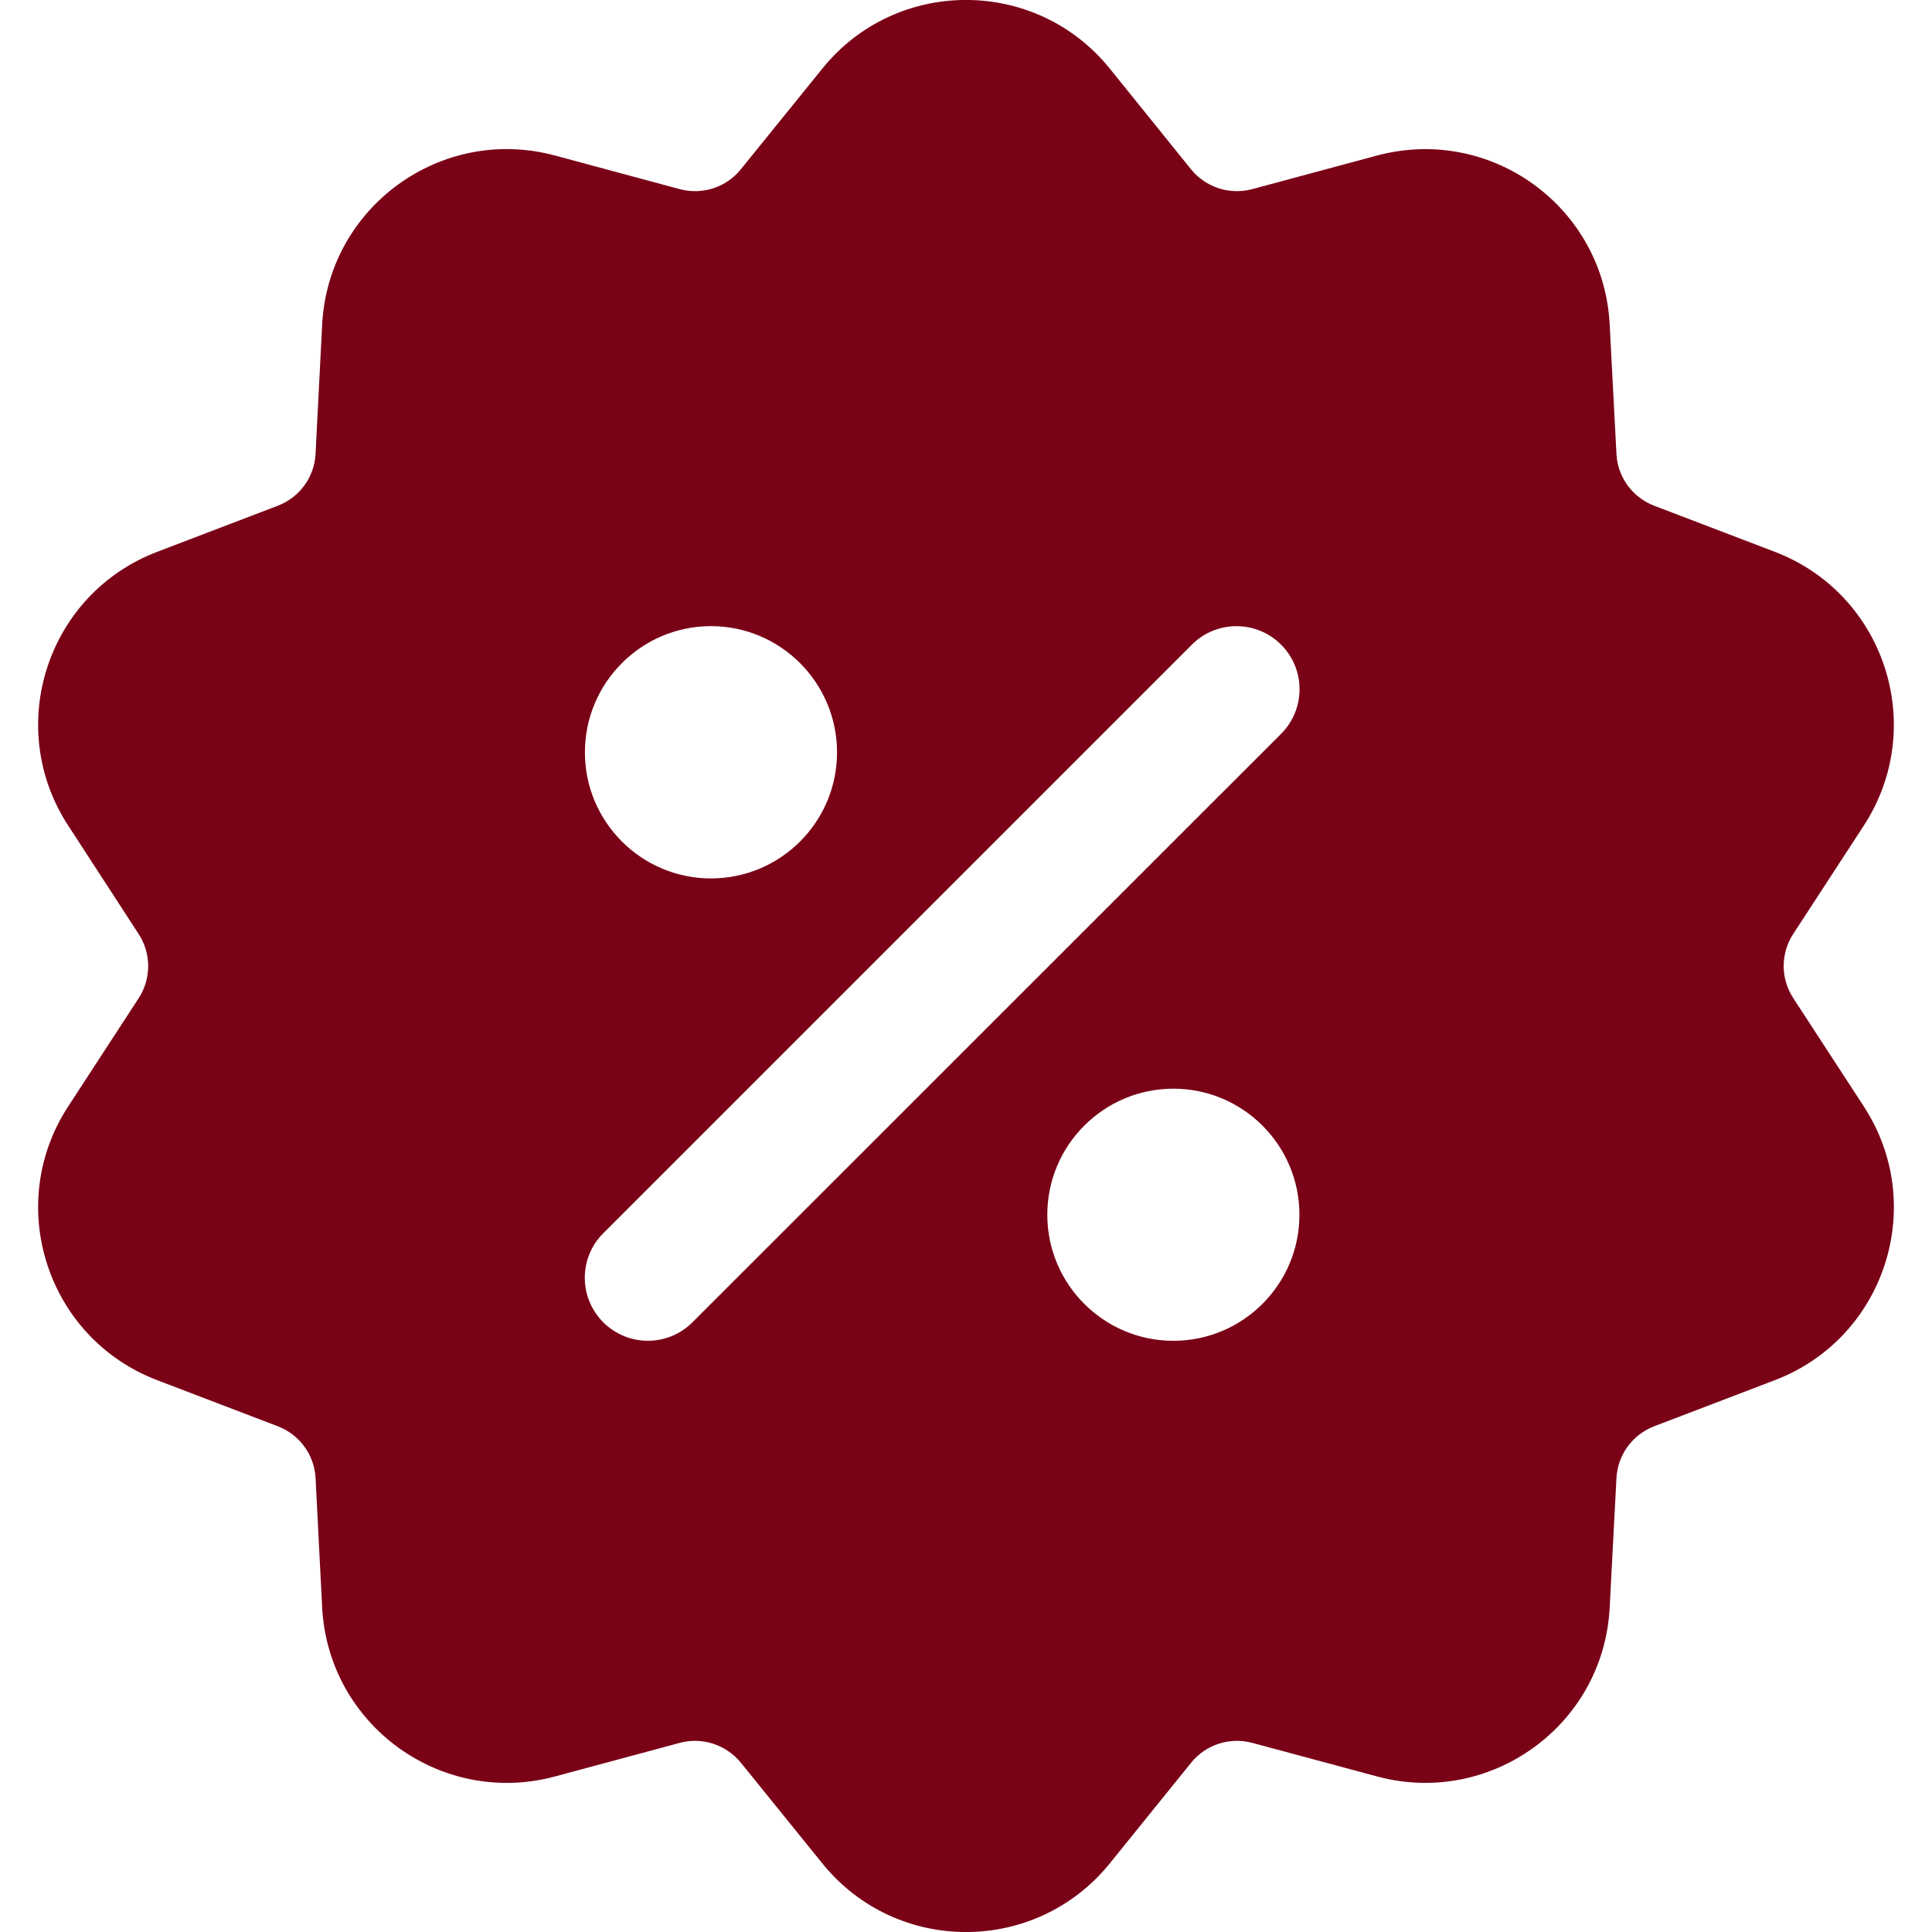 <?xml version="1.0" encoding="UTF-8"?> <svg xmlns="http://www.w3.org/2000/svg" width="12" height="12" viewBox="0 0 12 12" fill="none"><g clip-path="url(#clip0_100_65)"><path d="M11.577 6.873L11.138 6.199C11.059 6.078 11.059 5.922 11.138 5.801L11.577 5.127C11.976 4.512 11.706 3.689 11.025 3.428L10.274 3.141C10.139 3.089 10.047 2.963 10.04 2.819L9.998 2.016C9.961 1.286 9.261 0.777 8.553 0.966L7.777 1.175C7.638 1.212 7.489 1.164 7.398 1.052L6.893 0.426C6.433 -0.143 5.565 -0.142 5.107 0.427L4.601 1.052C4.511 1.164 4.362 1.212 4.223 1.175L3.447 0.966C2.741 0.776 2.039 1.285 2.001 2.016L1.96 2.819C1.953 2.963 1.861 3.089 1.726 3.141L0.975 3.428C0.293 3.689 0.024 4.513 0.423 5.127L0.861 5.801C0.94 5.922 0.94 6.078 0.862 6.199L0.423 6.873C0.024 7.486 0.293 8.311 0.975 8.572L1.726 8.859C1.861 8.911 1.953 9.037 1.96 9.181L2.001 9.984C2.039 10.714 2.74 11.224 3.447 11.034L4.223 10.825C4.361 10.788 4.51 10.836 4.602 10.949L5.107 11.573C5.566 12.142 6.432 12.143 6.893 11.574L7.398 10.949C7.489 10.836 7.638 10.788 7.777 10.825L8.554 11.034C9.258 11.223 9.961 10.716 9.998 9.984L10.04 9.182C10.047 9.037 10.139 8.911 10.274 8.859L11.025 8.572C11.707 8.311 11.976 7.487 11.577 6.873ZM4.416 3.889C4.848 3.889 5.199 4.241 5.199 4.673C5.199 5.105 4.848 5.456 4.416 5.456C3.984 5.456 3.633 5.105 3.633 4.673C3.633 4.241 3.984 3.889 4.416 3.889ZM7.288 8.328C6.856 8.328 6.505 7.977 6.505 7.545C6.505 7.113 6.856 6.762 7.288 6.762C7.72 6.762 8.071 7.113 8.071 7.545C8.071 7.977 7.72 8.328 7.288 8.328ZM7.957 4.558L4.301 8.213C4.148 8.366 3.9 8.366 3.747 8.213C3.594 8.06 3.594 7.813 3.747 7.66L7.403 4.004C7.556 3.851 7.804 3.851 7.957 4.004C8.11 4.157 8.11 4.405 7.957 4.558Z" fill="#790217"></path></g><defs><clipPath id="clip0_100_65"><rect width="12" height="12" fill="white"></rect></clipPath></defs></svg> 